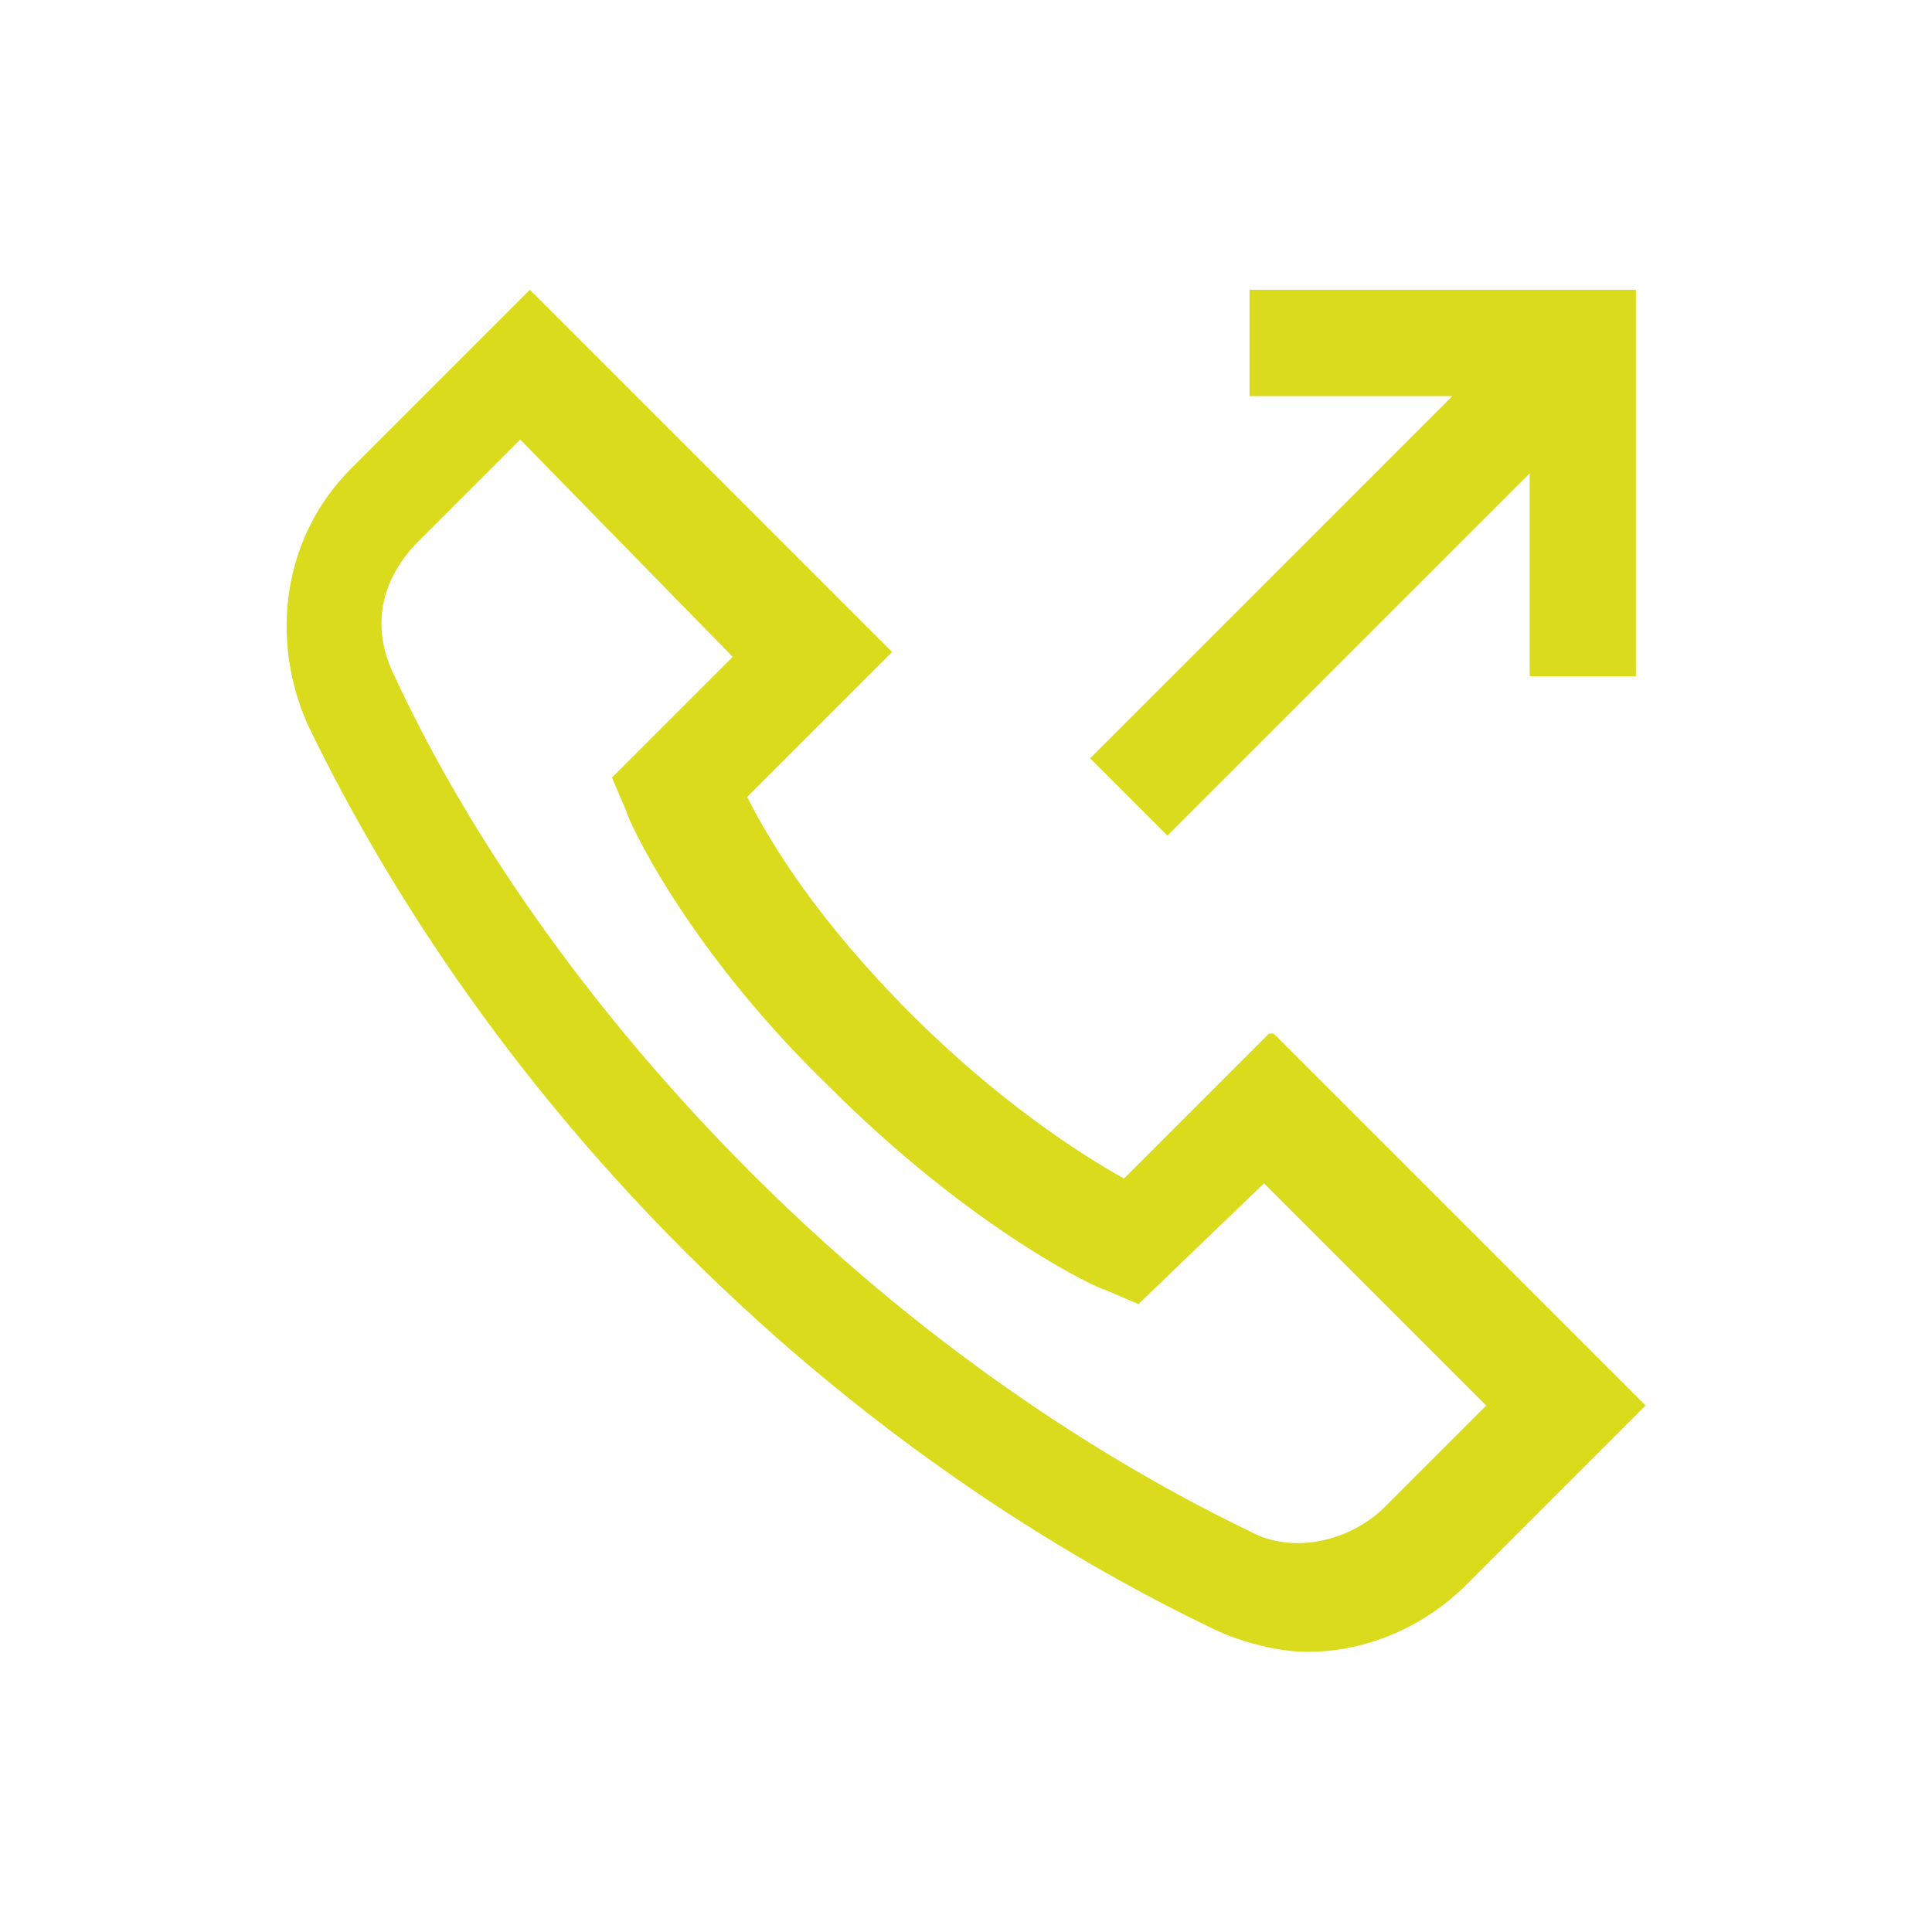 <?xml version="1.0" encoding="UTF-8"?>
<svg id="Capa_1" data-name="Capa 1" xmlns="http://www.w3.org/2000/svg" viewBox="0 0 40 40">
  <path d="M26.27,21.4l-3,3c-.9-.5-2.6-1.6-4.4-3.4-1.9-1.9-2.9-3.5-3.4-4.5l3-3-7.5-7.5-3.7,3.7c-1.4,1.4-1.7,3.5-.9,5.3,1.3,2.7,3.7,6.8,7.8,10.9s8.2,6.5,10.9,7.8c.6.3,1.4.5,2,.5,1.2,0,2.4-.5,3.3-1.4l3.7-3.7-7.7-7.7h-.1ZM28.67,31.2c-.7.7-1.9,1-2.8.5-2.5-1.2-6.4-3.5-10.3-7.4-3.9-3.9-6.2-7.7-7.4-10.3-.5-1-.3-2,.5-2.8l2.1-2.1,4.4,4.5-2.5,2.5.3.7c0,.1,1.2,2.8,4.2,5.7,3,3,5.6,4.2,5.7,4.2l.7.3,2.6-2.5,4.6,4.6-2.1,2.1h.1-.1ZM22.57,15.7l7.5-7.5h-4.2v-2.2h8v8h-2.2v-4.2l-7.5,7.5-1.6-1.6Z" fill="#dadb1c"/>
</svg>